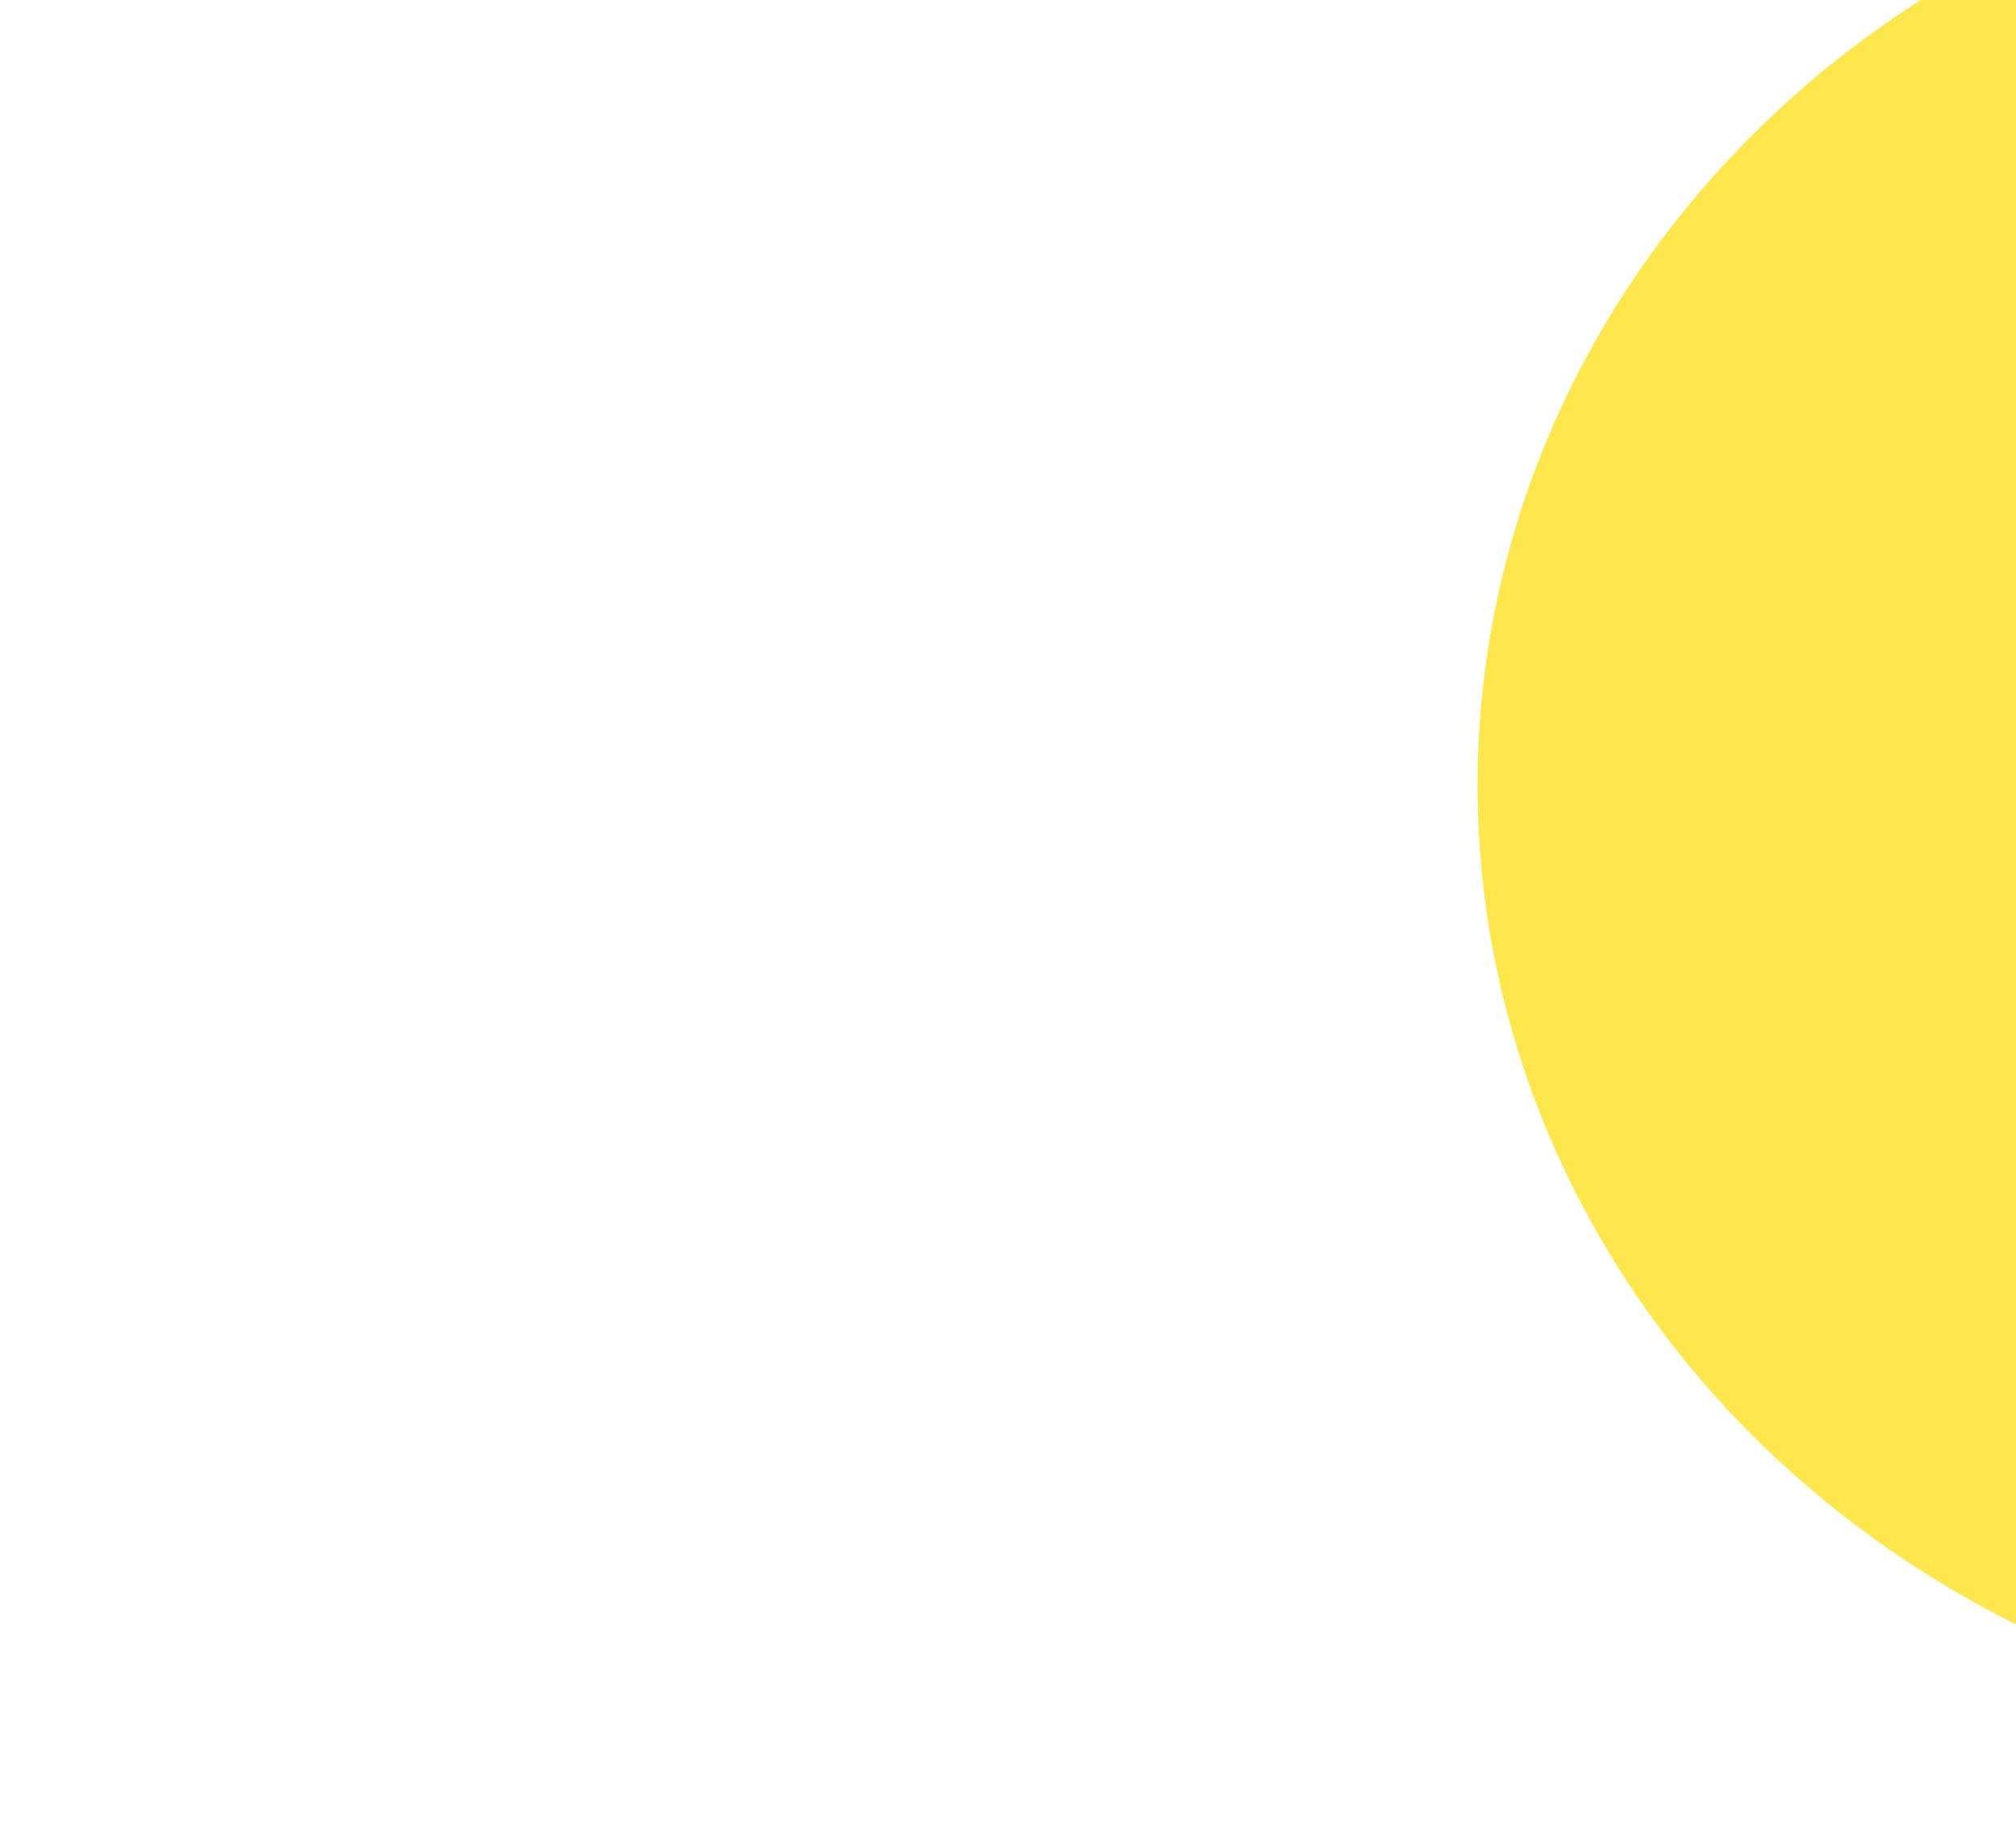 <svg viewBox="0 0 629 573" fill="none" xmlns="http://www.w3.org/2000/svg">
<g filter="url(#filter0_dddd_47_281)">
<ellipse cx="346" cy="619" rx="318" ry="297" fill="#FDE74C"/>
</g>
<defs>
<filter id="filter0_dddd_47_281" x="0" y="0" width="1017" height="946" filterUnits="userSpaceOnUse" color-interpolation-filters="sRGB">
<feFlood flood-opacity="0" result="BackgroundImageFix"/>
<feColorMatrix in="SourceAlpha" type="matrix" values="0 0 0 0 0 0 0 0 0 0 0 0 0 0 0 0 0 0 127 0" result="hardAlpha"/>
<feOffset dx="14" dy="-12"/>
<feGaussianBlur stdDeviation="21"/>
<feColorMatrix type="matrix" values="0 0 0 0 0.992 0 0 0 0 0.906 0 0 0 0 0.298 0 0 0 0.14 0"/>
<feBlend mode="normal" in2="BackgroundImageFix" result="effect1_dropShadow_47_281"/>
<feColorMatrix in="SourceAlpha" type="matrix" values="0 0 0 0 0 0 0 0 0 0 0 0 0 0 0 0 0 0 127 0" result="hardAlpha"/>
<feOffset dx="58" dy="-50"/>
<feGaussianBlur stdDeviation="38"/>
<feColorMatrix type="matrix" values="0 0 0 0 0.992 0 0 0 0 0.906 0 0 0 0 0.298 0 0 0 0.12 0"/>
<feBlend mode="normal" in2="effect1_dropShadow_47_281" result="effect2_dropShadow_47_281"/>
<feColorMatrix in="SourceAlpha" type="matrix" values="0 0 0 0 0 0 0 0 0 0 0 0 0 0 0 0 0 0 127 0" result="hardAlpha"/>
<feOffset dx="130" dy="-112"/>
<feGaussianBlur stdDeviation="51.5"/>
<feColorMatrix type="matrix" values="0 0 0 0 0.992 0 0 0 0 0.906 0 0 0 0 0.298 0 0 0 0.07 0"/>
<feBlend mode="normal" in2="effect2_dropShadow_47_281" result="effect3_dropShadow_47_281"/>
<feColorMatrix in="SourceAlpha" type="matrix" values="0 0 0 0 0 0 0 0 0 0 0 0 0 0 0 0 0 0 127 0" result="hardAlpha"/>
<feOffset dx="231" dy="-200"/>
<feGaussianBlur stdDeviation="61"/>
<feColorMatrix type="matrix" values="0 0 0 0 0.992 0 0 0 0 0.906 0 0 0 0 0.298 0 0 0 0.02 0"/>
<feBlend mode="normal" in2="effect3_dropShadow_47_281" result="effect4_dropShadow_47_281"/>
<feBlend mode="normal" in="SourceGraphic" in2="effect4_dropShadow_47_281" result="shape"/>
</filter>
</defs>
</svg>
